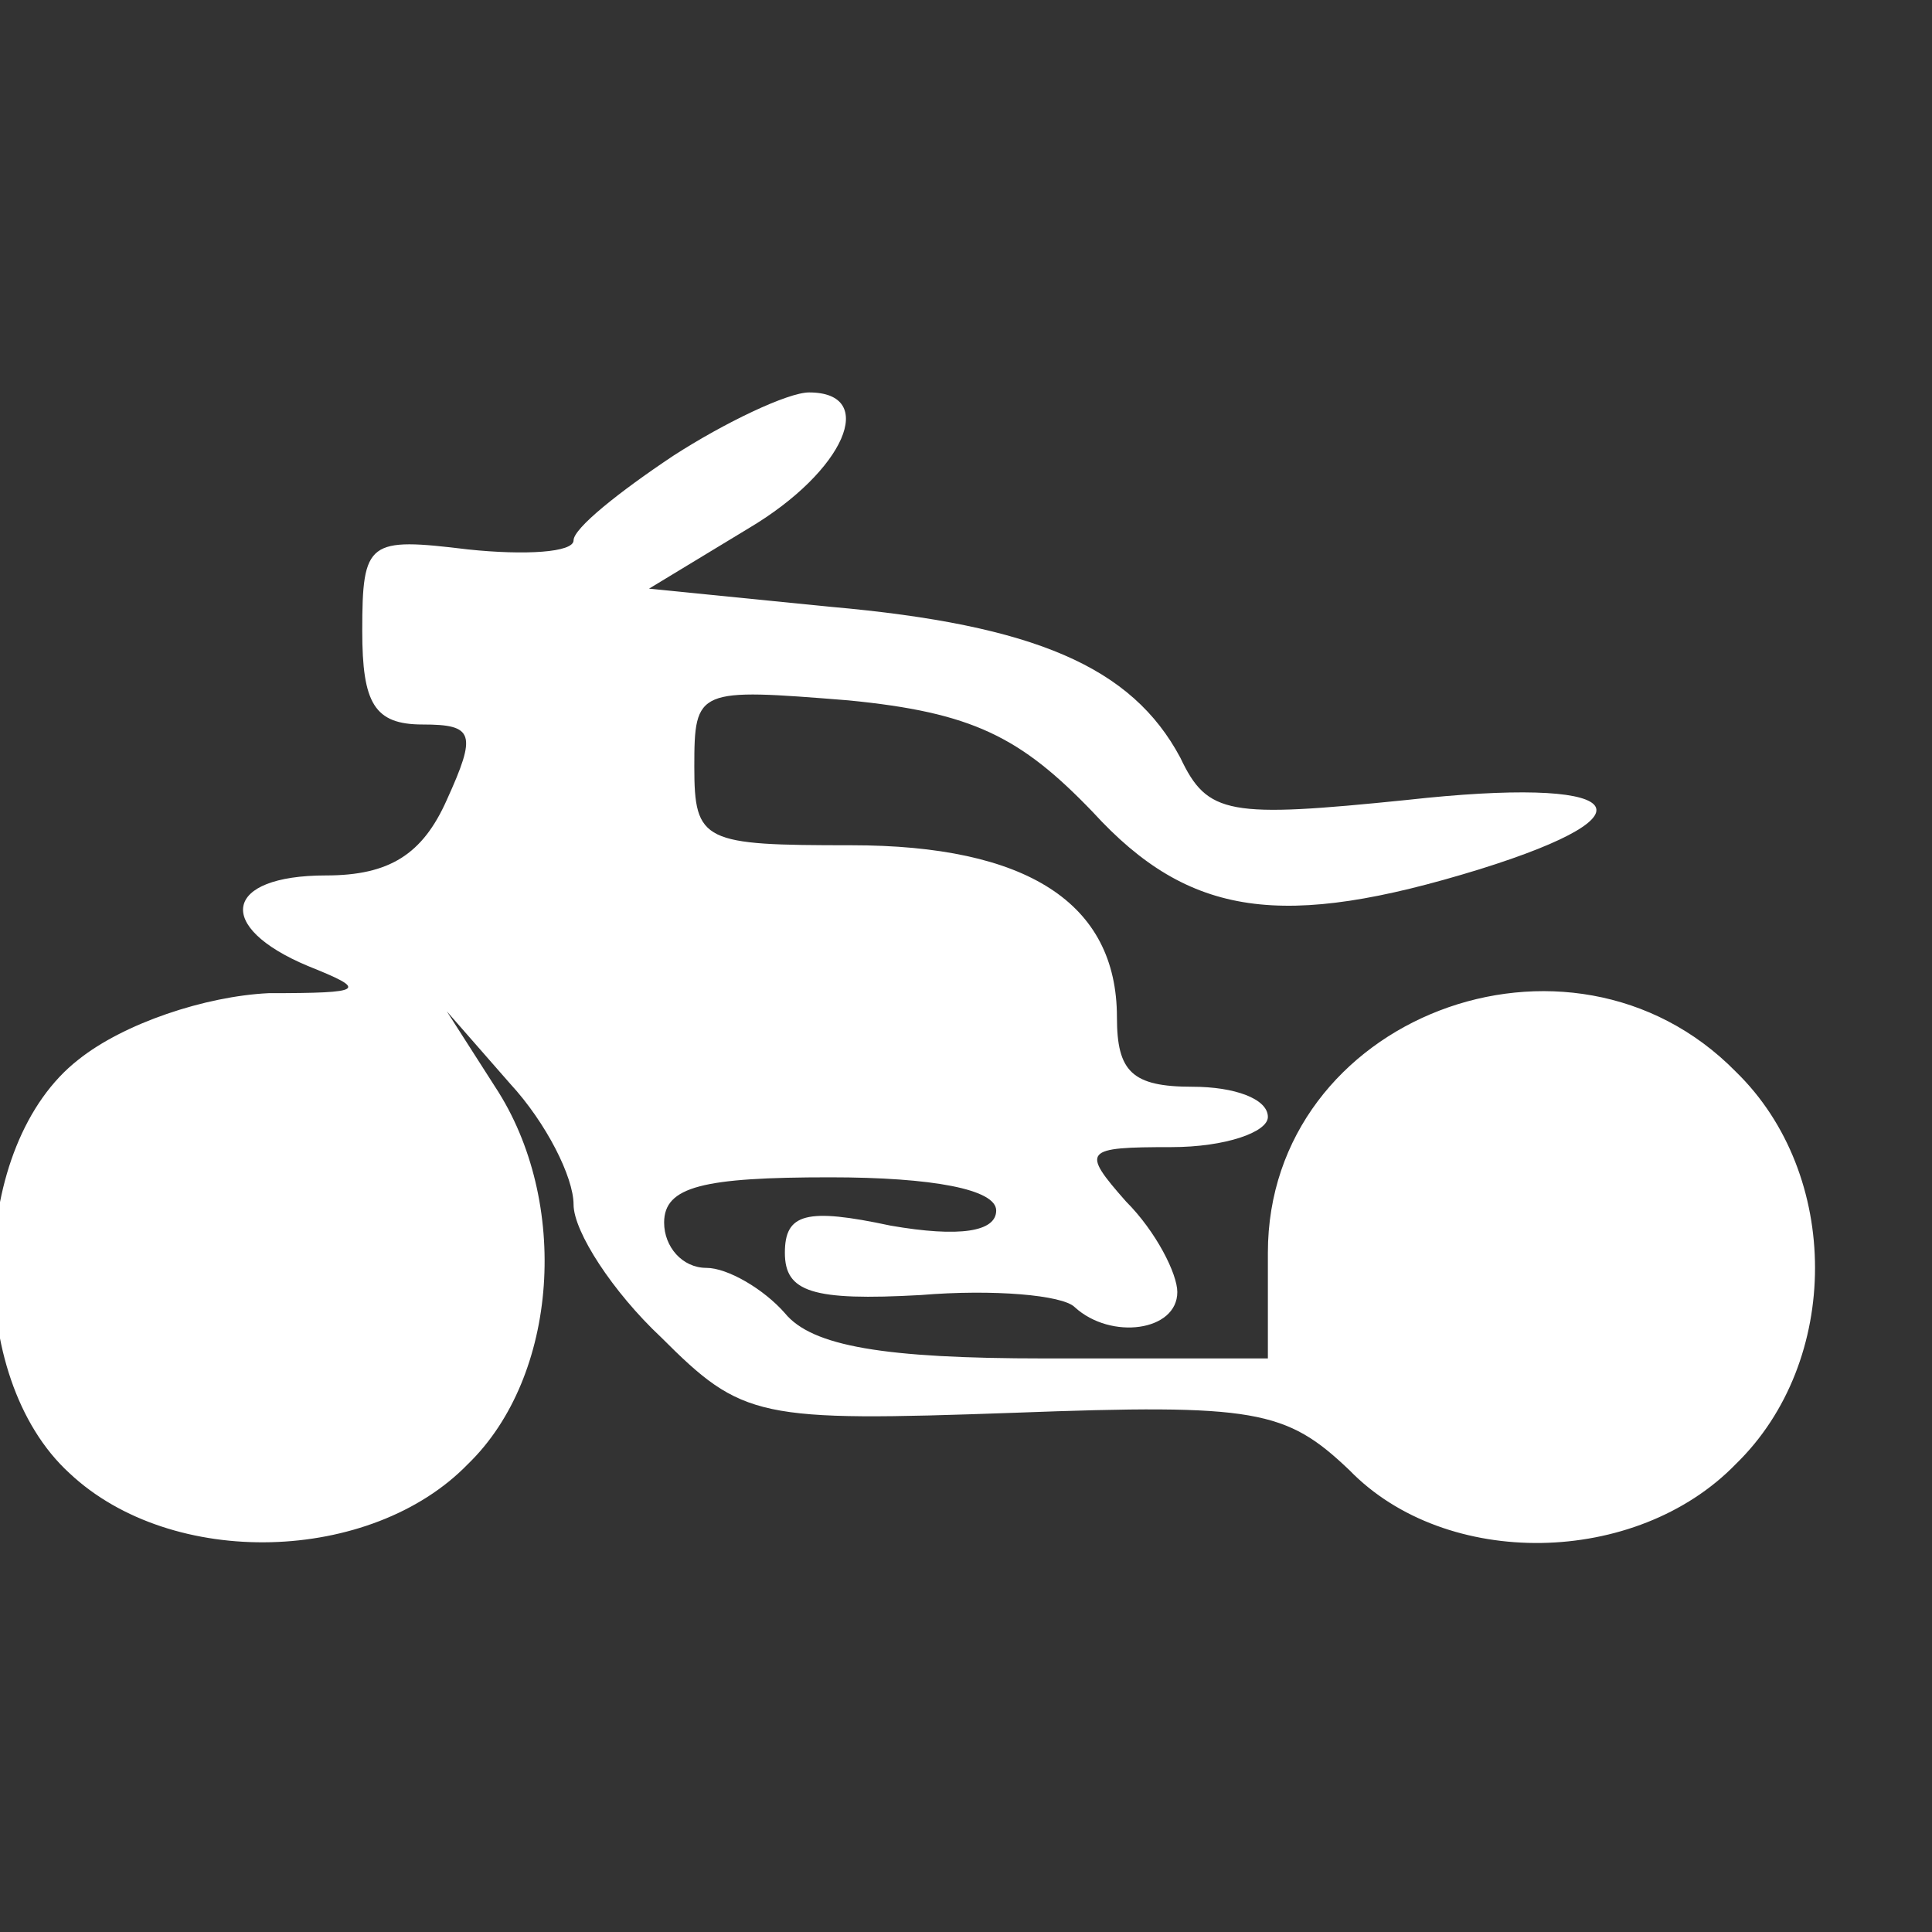 <?xml version="1.0" standalone="no"?>
<!DOCTYPE svg PUBLIC "-//W3C//DTD SVG 20010904//EN"
 "http://www.w3.org/TR/2001/REC-SVG-20010904/DTD/svg10.dtd">
<svg version="1.0" xmlns="http://www.w3.org/2000/svg"
 width="64pt" height="64pt" viewBox="0 0 64 64"
 preserveAspectRatio="xMidYMid meet">
<rect x="0" y="0" width="64" height="64" fill="#333333" stroke="none"/>
<g transform="translate(0,64) scale(0.1,-0.1)"
fill="#fff" stroke="none">
<path d="M223 489 c-18 -12 -33 -24 -33 -28 0 -4 -16 -5 -35 -3 -33 4 -35 3
-35 -27 0 -24 4 -31 20 -31 17 0 18 -3 8 -25 -8 -18 -19 -25 -40 -25 -34 0
-37 -17 -6 -30 20 -8 19 -9 -13 -9 -21 -1 -48 -10 -63 -22 -36 -28 -38 -105
-3 -137 34 -32 100 -30 132 3 30 29 34 87 9 125 l-16 25 21 -24 c12 -13 21
-31 21 -40 0 -9 13 -29 29 -44 27 -27 32 -28 117 -25 80 3 90 1 111 -19 32
-33 95 -32 128 2 35 34 35 96 0 130 -55 56 -155 18 -155 -60 l0 -35 -74 0
c-53 0 -77 4 -86 15 -7 8 -19 15 -26 15 -8 0 -14 7 -14 15 0 12 13 15 55 15
34 0 55 -4 55 -11 0 -7 -12 -9 -35 -5 -28 6 -35 4 -35 -9 0 -13 9 -16 45 -14
24 2 47 0 51 -4 12 -11 34 -8 34 5 0 6 -7 20 -17 30 -15 17 -14 18 15 18 18 0
32 5 32 10 0 6 -11 10 -25 10 -20 0 -25 5 -25 23 0 38 -30 57 -88 57 -49 0
-52 1 -52 26 0 26 1 26 51 22 41 -4 57 -12 81 -37 32 -35 63 -39 128 -19 61
19 48 31 -24 23 -59 -6 -66 -5 -75 14 -16 30 -48 44 -116 50 l-60 6 33 20 c32
19 43 45 20 45 -7 0 -28 -10 -45 -21z"/>
</g>
</svg>

